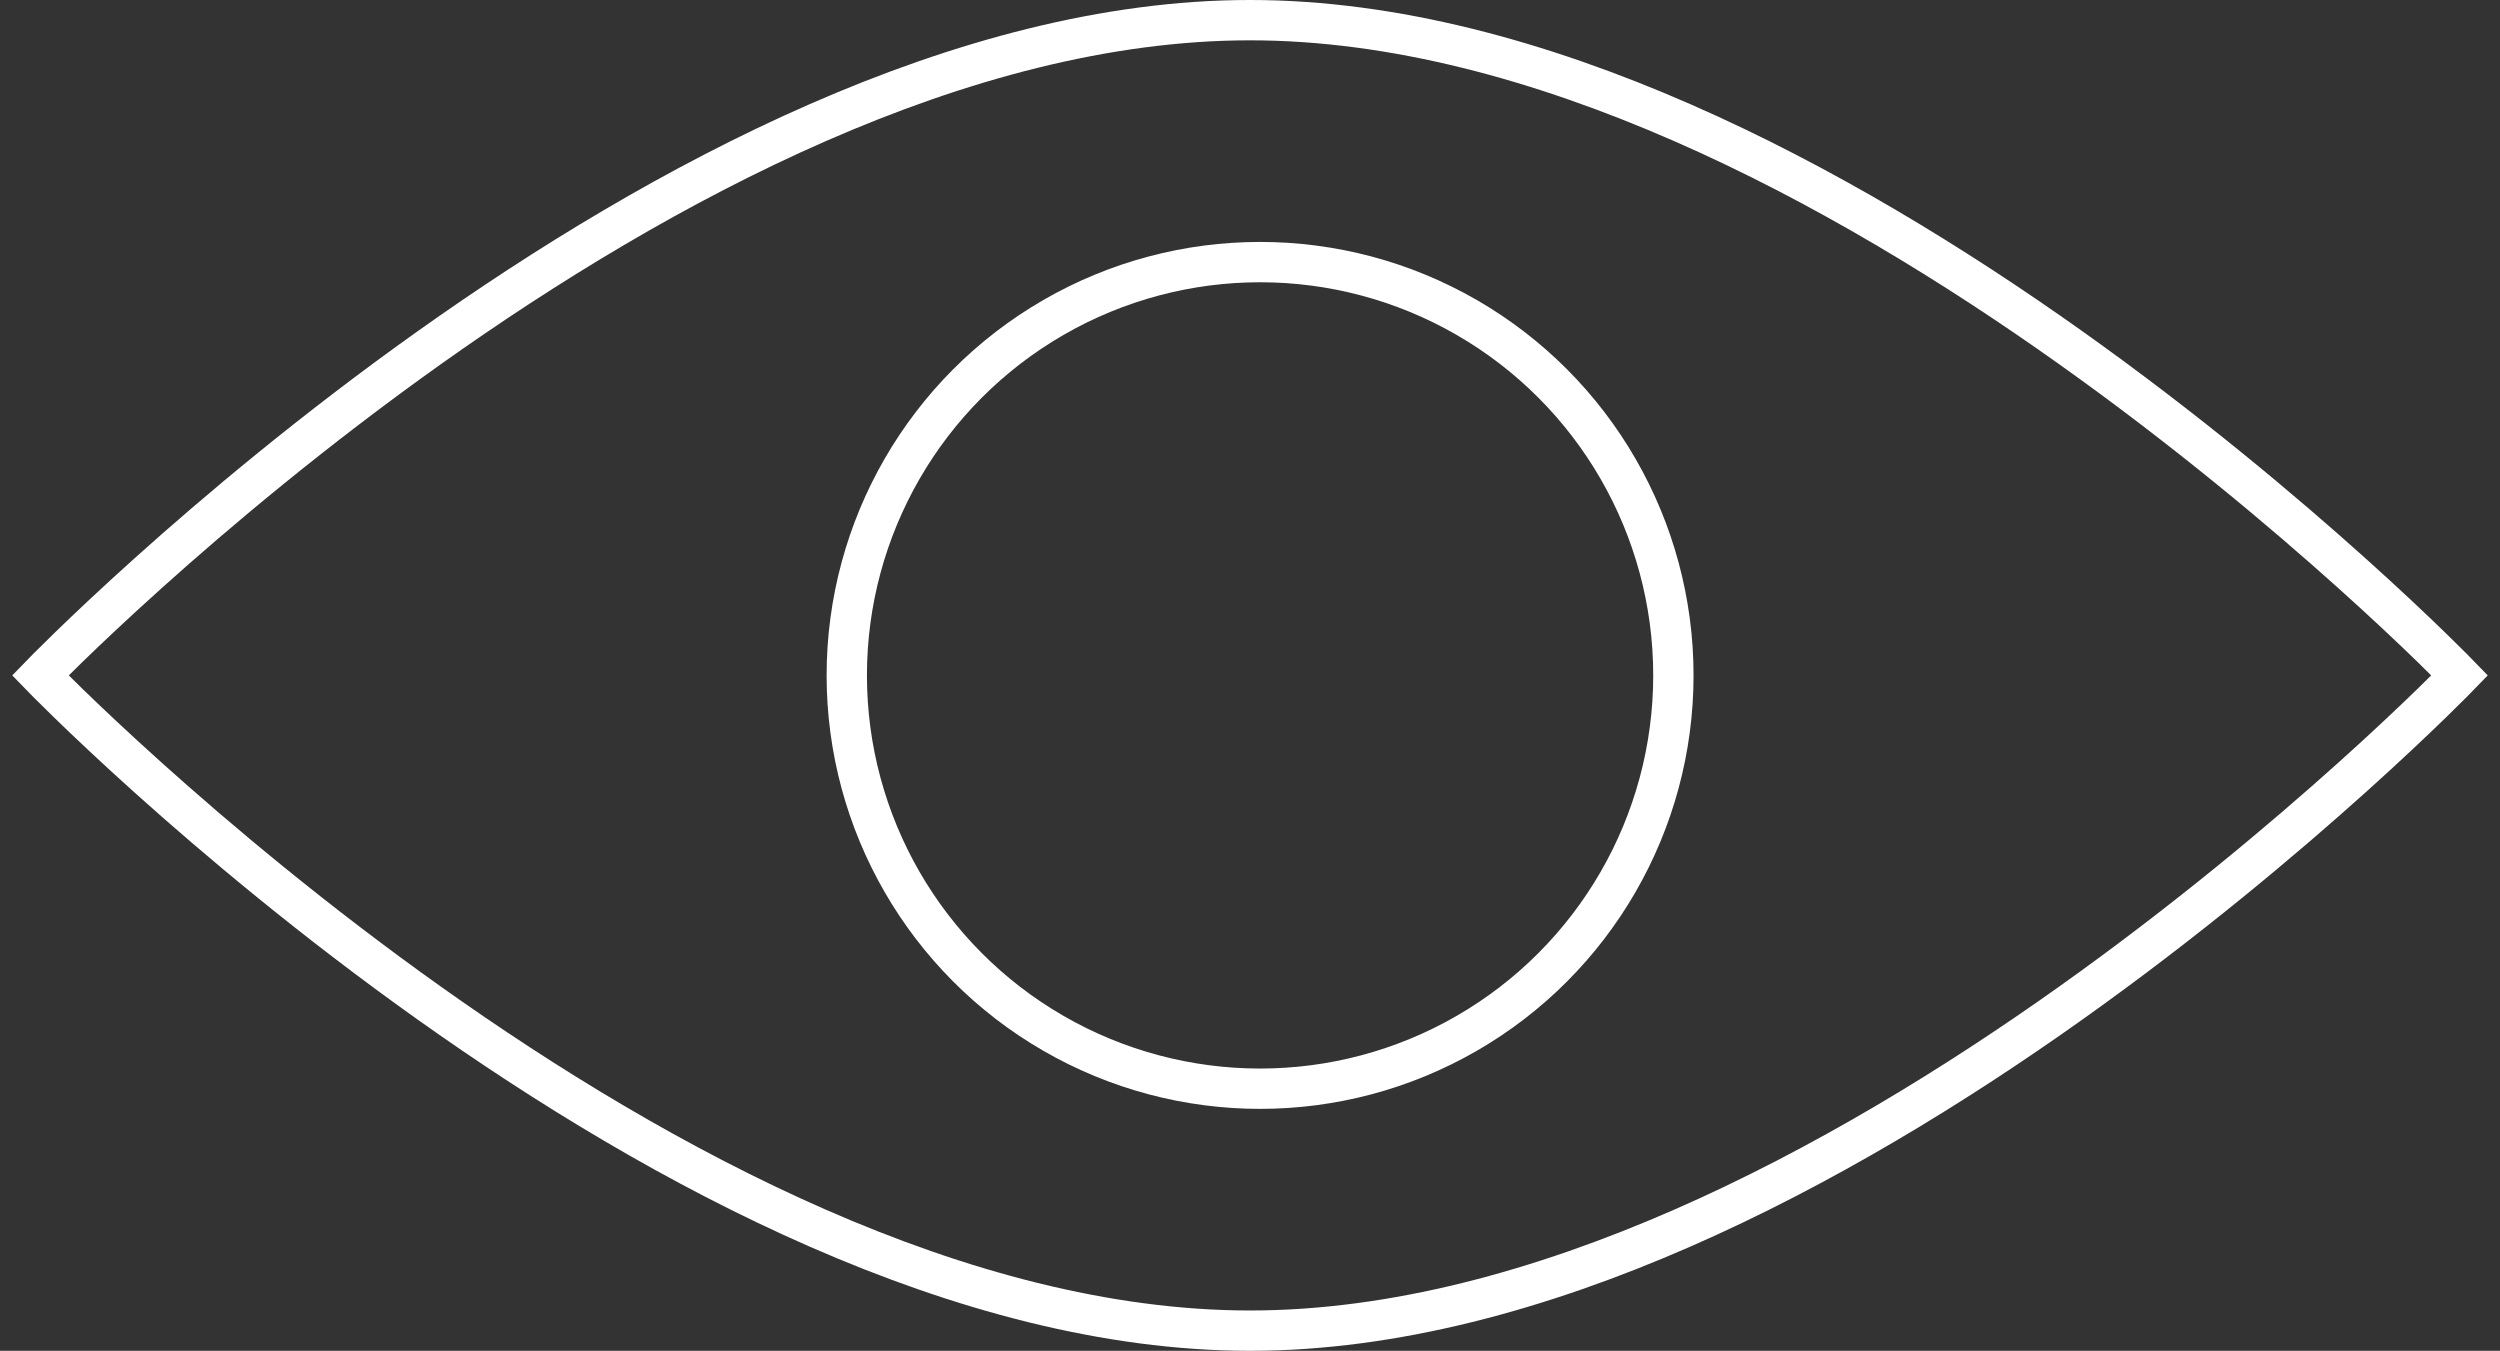 <svg width="124" height="67" viewBox="0 0 124 67" fill="none" xmlns="http://www.w3.org/2000/svg">
<rect x="0" y="0" width="124" height="67" fill="#333333" stroke="none"/>
<path d="M62 1C33.429 1 2 33.5 2 33.5C2 33.5 33.429 66 62 66C90.571 66 122 33.5 122 33.5C122 33.5 90.571 1 62 1Z" stroke="white" stroke-width="2"/>
<circle cx="62.5" cy="33.5" r="20.5" stroke="white" stroke-width="2"/>
</svg>
